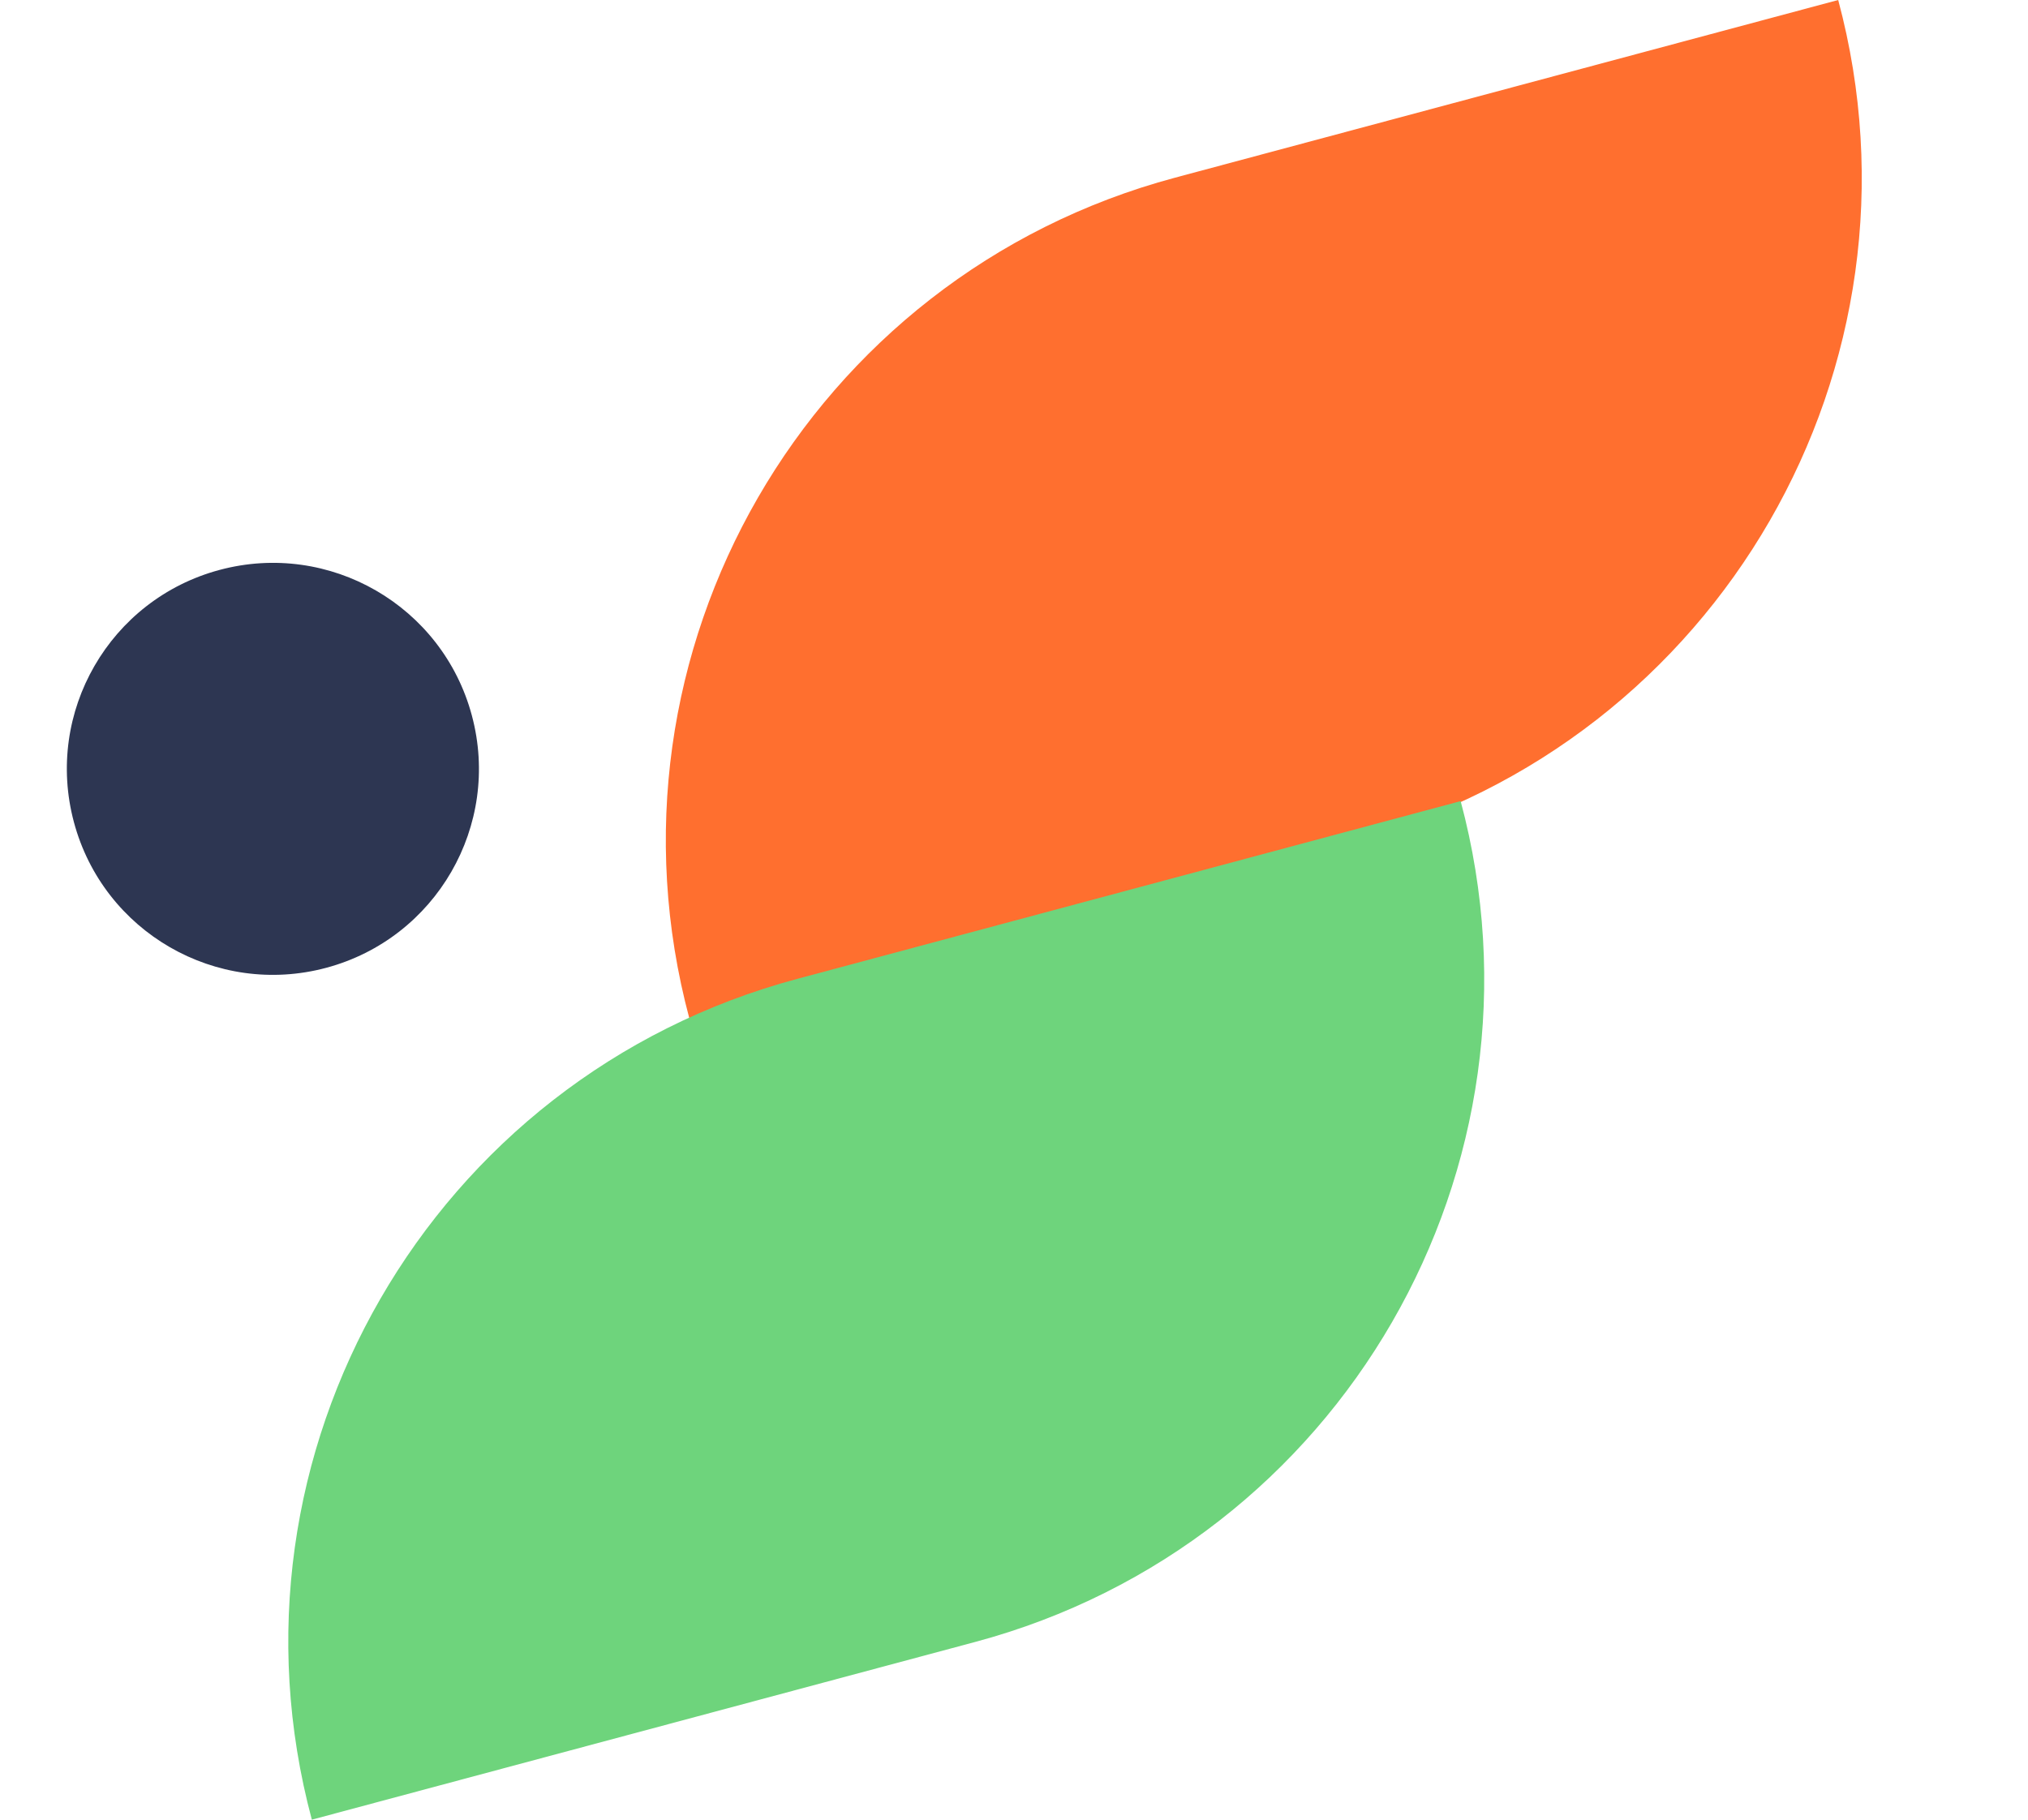 <svg width="78" height="70" viewBox="0 0 78 70" fill="none" xmlns="http://www.w3.org/2000/svg">
<path d="M26.515 39.182L52.025 32.346C66.114 28.571 74.475 14.089 70.7 0L45.19 6.836C31.101 10.611 22.739 25.093 26.515 39.182Z" fill="#FF6F2F"/>
<path d="M11.994 70L37.505 63.164C51.593 59.389 59.955 44.907 56.179 30.818L30.669 37.654C16.58 41.429 8.219 55.911 11.994 70Z" fill="#6ED47C"/>
<path d="M2.843 31.627C1.71 27.401 4.219 23.056 8.445 21.924C12.672 20.791 17.017 23.299 18.149 27.526C19.282 31.753 16.773 36.097 12.547 37.23C8.32 38.362 3.975 35.854 2.843 31.627Z" fill="#2D3652"/>
</svg>
